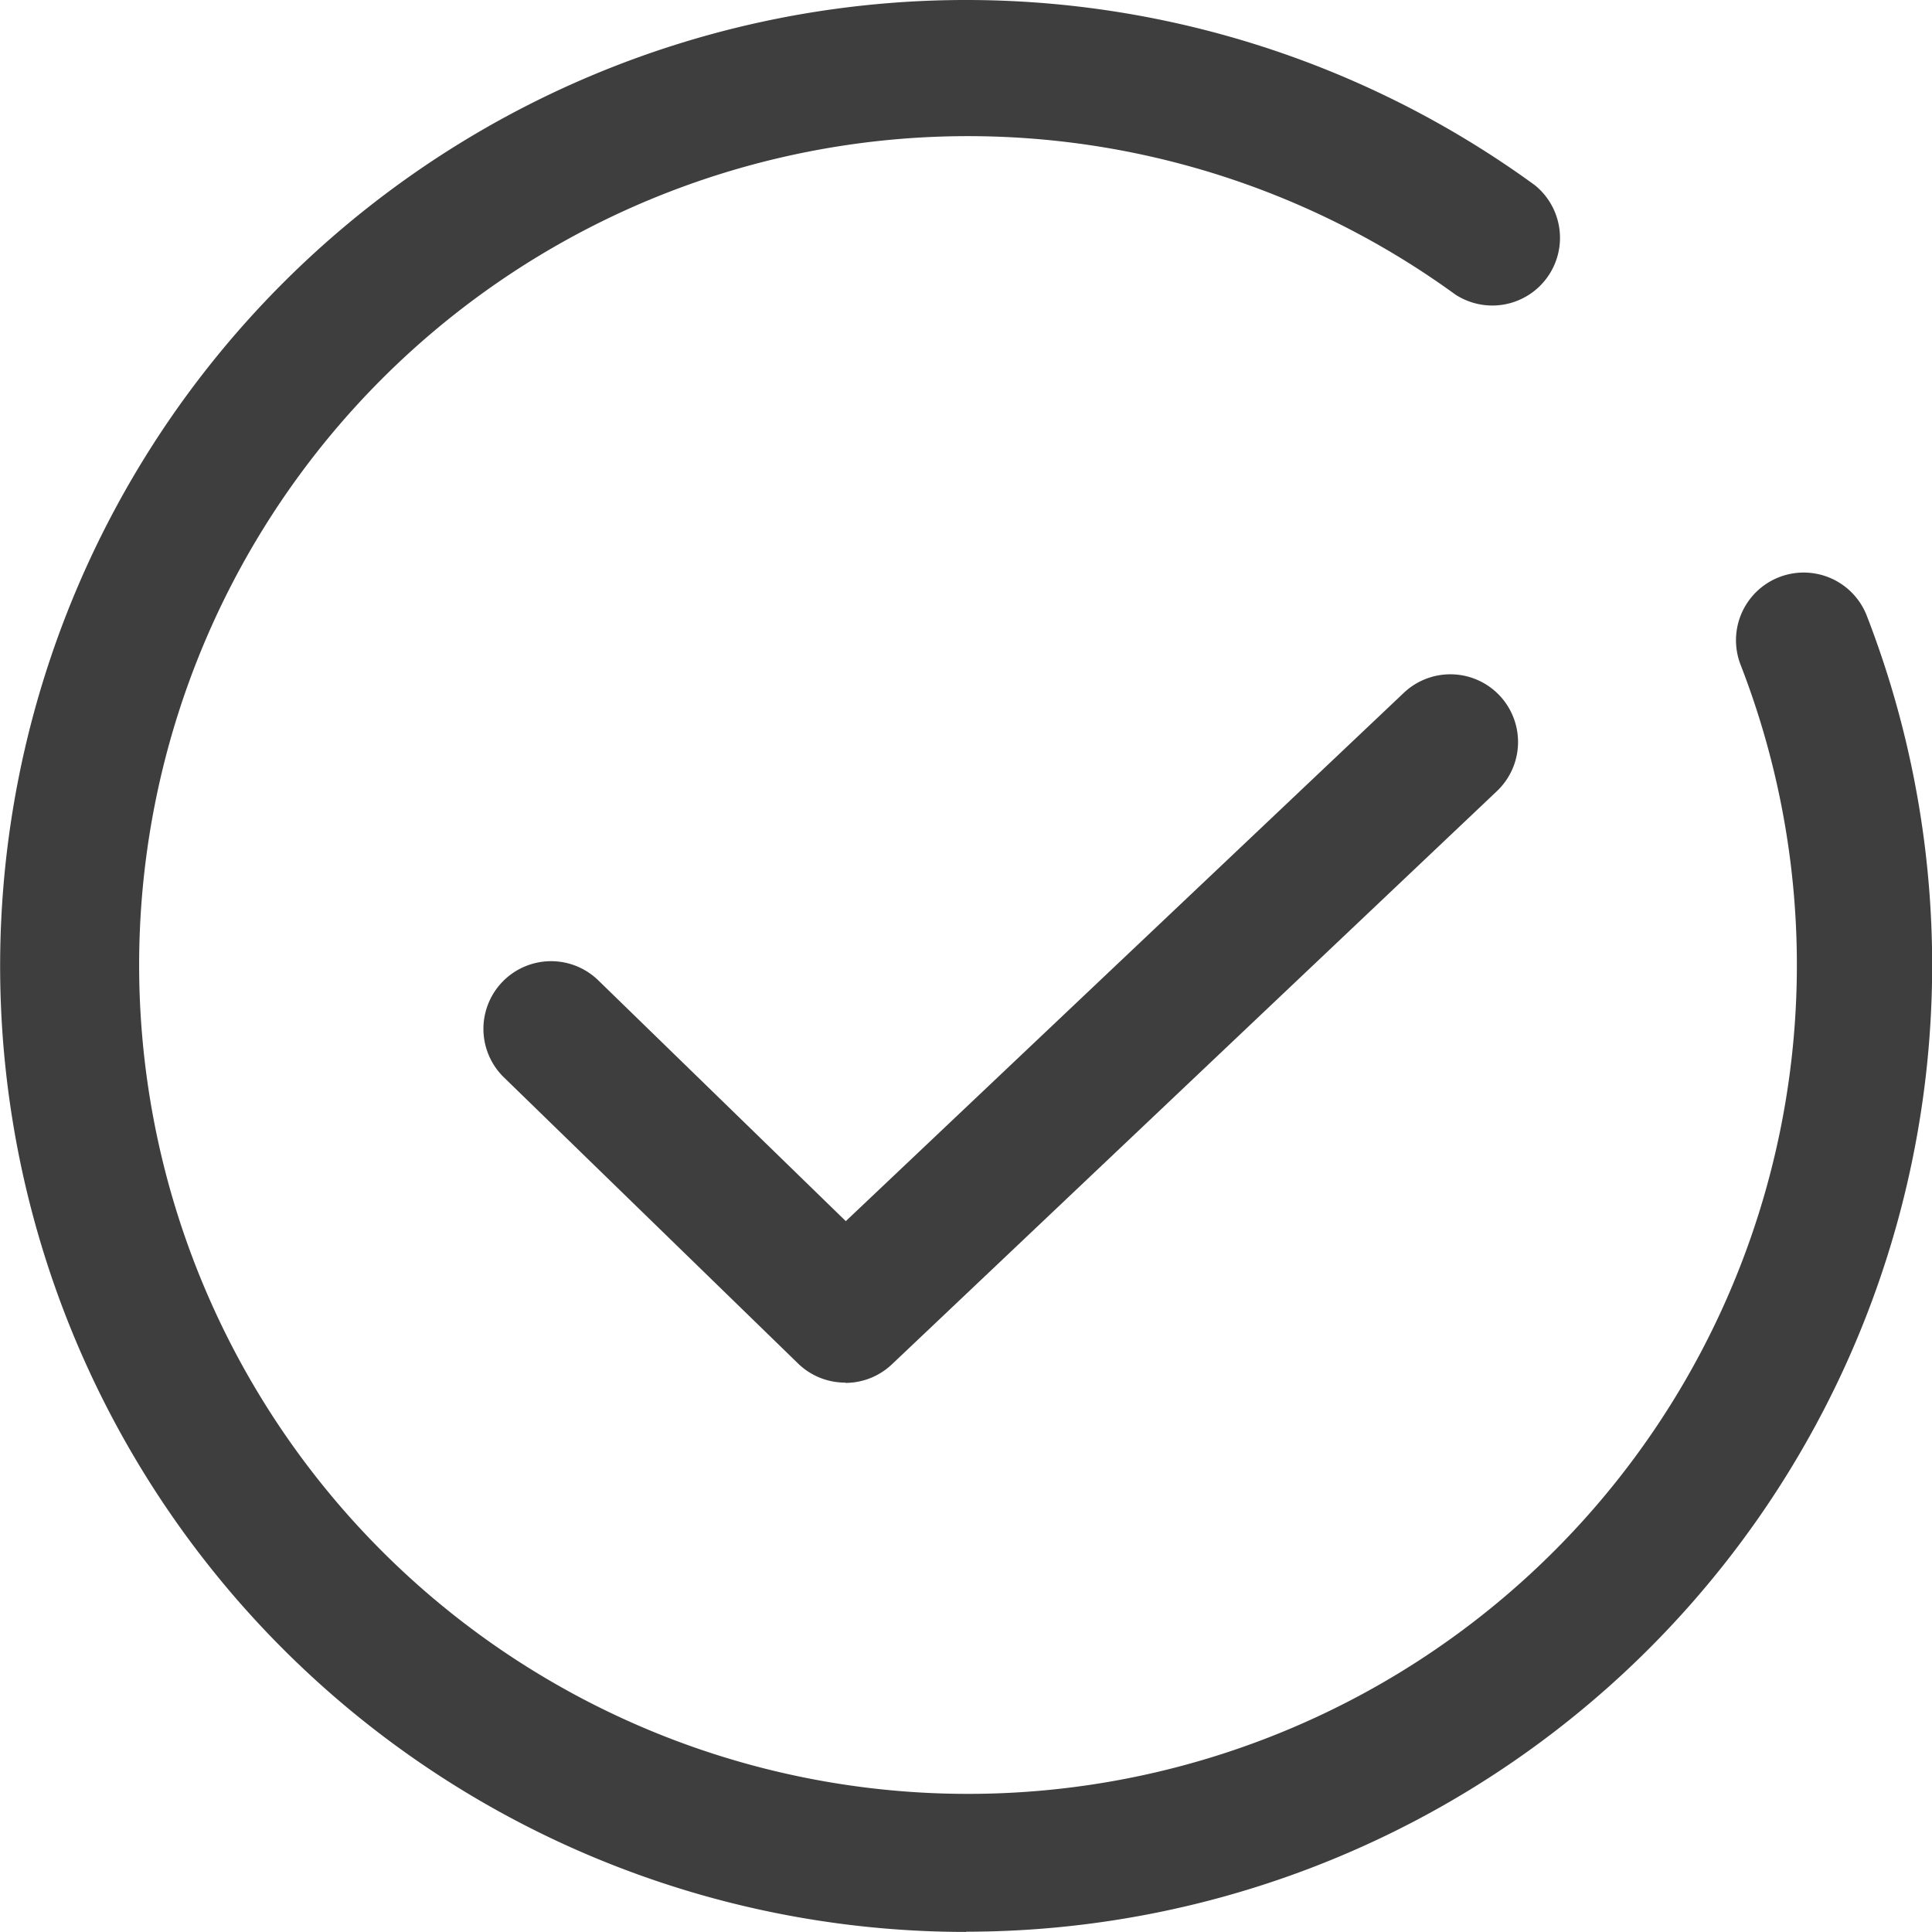 <svg xmlns="http://www.w3.org/2000/svg" xmlns:xlink="http://www.w3.org/1999/xlink" width="26.719" height="26.718" viewBox="0 0 26.719 26.718">
  <defs>
    <clipPath id="clip-path">
      <rect id="Rectangle_60" data-name="Rectangle 60" width="26.719" height="26.718" fill="none"/>
    </clipPath>
  </defs>
  <g id="oui" transform="translate(0)">
    <g id="Groupe_100" data-name="Groupe 100" transform="translate(0 0)" clip-path="url(#clip-path)">
      <path id="Tracé_72" data-name="Tracé 72" d="M13.36,26.718A13.359,13.359,0,1,1,21.225,2.56a.936.936,0,0,1-1.1,1.512,11.463,11.463,0,1,0,3.947,5.122.936.936,0,0,1,1.745-.679,13.367,13.367,0,0,1-12.454,18.2" transform="translate(0 0)" fill="#3e3e3e"/>
      <path id="Tracé_73" data-name="Tracé 73" d="M15.715,24.739a.934.934,0,0,1-.653-.265l-4.074-3.963a.936.936,0,0,1,1.305-1.342l3.43,3.337L23.44,15.2a.936.936,0,0,1,1.288,1.359l-8.368,7.928a.935.935,0,0,1-.644.256" transform="translate(-4.026 -5.618)" fill="#3e3e3e"/>
    </g>
  </g>
</svg>
